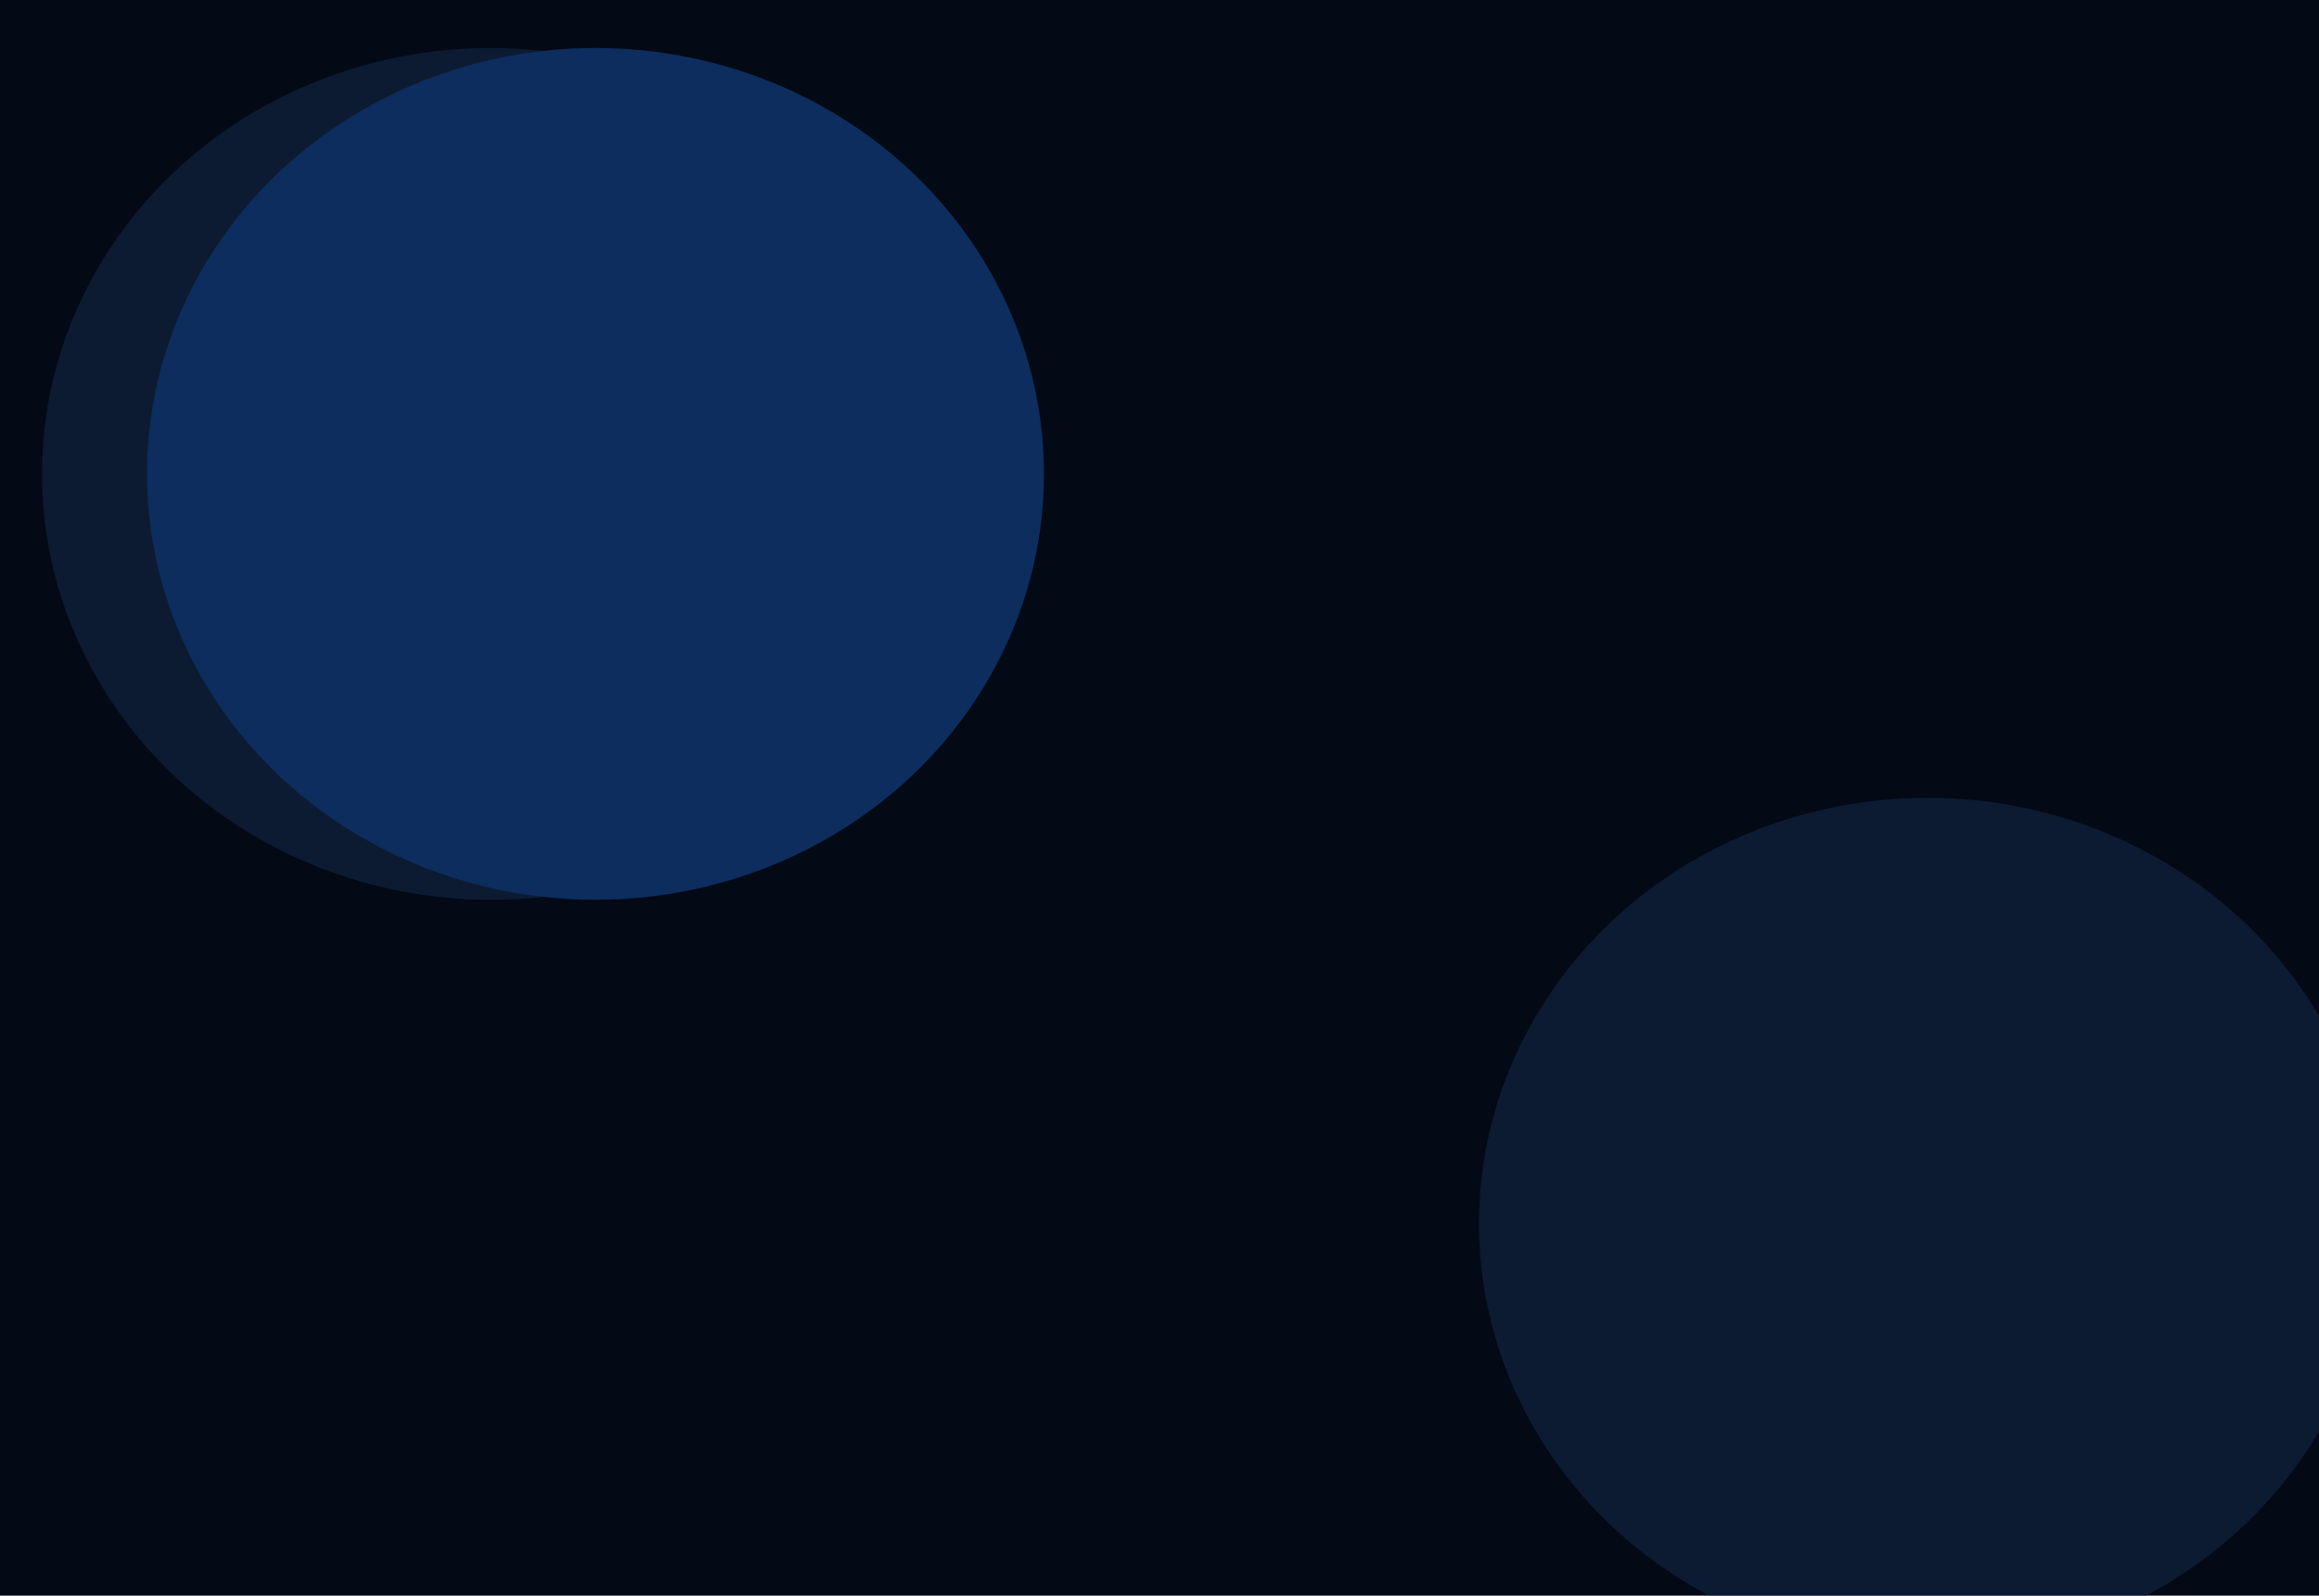 <?xml version="1.0" encoding="UTF-8"?> <svg xmlns="http://www.w3.org/2000/svg" width="773" height="532" viewBox="0 0 773 532" fill="none"><g clip-path="url(#clip0_62_6)"><rect width="773" height="532" fill="#030915"></rect><g filter="url(#filter0_f_62_6)"><ellipse cx="163.5" cy="158" rx="149.5" ry="142" fill="#0C1B32"></ellipse></g><g filter="url(#filter1_f_62_6)"><ellipse cx="198.5" cy="158" rx="149.5" ry="142" fill="#0C2D5E"></ellipse></g><g filter="url(#filter2_f_62_6)"><ellipse cx="642.5" cy="408" rx="149.5" ry="142" fill="#0C1B32"></ellipse></g></g><defs><filter id="filter0_f_62_6" x="-241" y="-239" width="809" height="794" filterUnits="userSpaceOnUse" color-interpolation-filters="sRGB"><feFlood flood-opacity="0" result="BackgroundImageFix"></feFlood><feBlend mode="normal" in="SourceGraphic" in2="BackgroundImageFix" result="shape"></feBlend><feGaussianBlur stdDeviation="127.5" result="effect1_foregroundBlur_62_6"></feGaussianBlur></filter><filter id="filter1_f_62_6" x="-206" y="-239" width="809" height="794" filterUnits="userSpaceOnUse" color-interpolation-filters="sRGB"><feFlood flood-opacity="0" result="BackgroundImageFix"></feFlood><feBlend mode="normal" in="SourceGraphic" in2="BackgroundImageFix" result="shape"></feBlend><feGaussianBlur stdDeviation="127.5" result="effect1_foregroundBlur_62_6"></feGaussianBlur></filter><filter id="filter2_f_62_6" x="238" y="11" width="809" height="794" filterUnits="userSpaceOnUse" color-interpolation-filters="sRGB"><feFlood flood-opacity="0" result="BackgroundImageFix"></feFlood><feBlend mode="normal" in="SourceGraphic" in2="BackgroundImageFix" result="shape"></feBlend><feGaussianBlur stdDeviation="127.5" result="effect1_foregroundBlur_62_6"></feGaussianBlur></filter><clipPath id="clip0_62_6"><rect width="773" height="532" fill="white"></rect></clipPath></defs></svg> 
